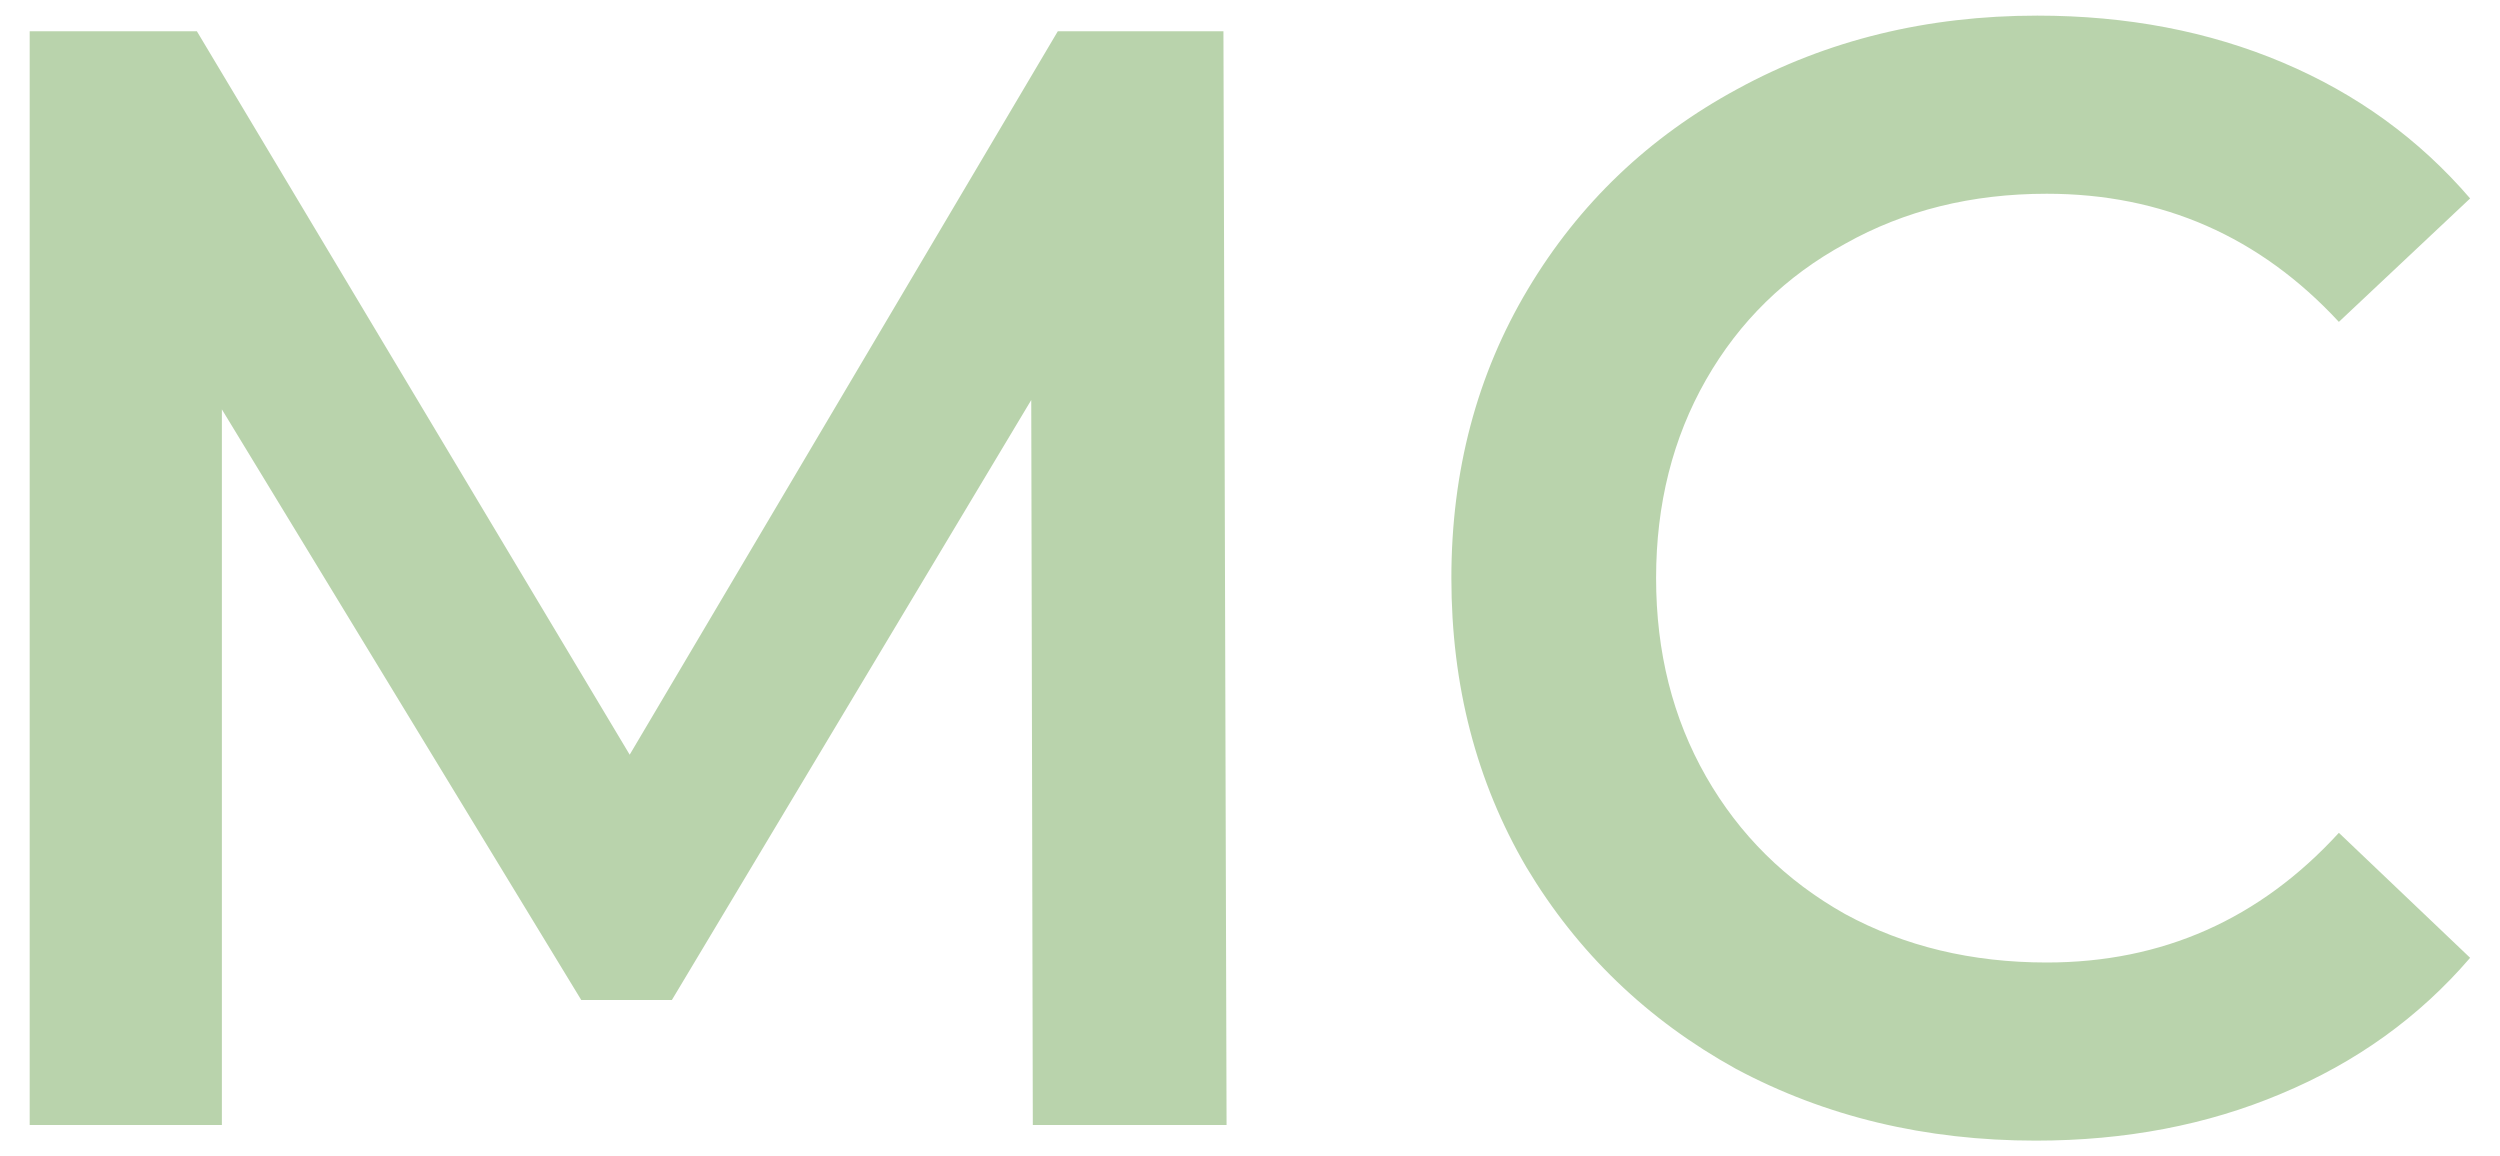 <?xml version="1.0" encoding="UTF-8"?> <svg xmlns="http://www.w3.org/2000/svg" width="80" height="37" viewBox="0 0 80 37" fill="none"> <path d="M33.05 36L33 12.8L21.5 32H18.6L7.1 13.1V36H0.95V1H6.3L20.15 24.15L33.85 1H39.15L39.25 36H33.05ZM65.144 36.5C61.611 36.5 58.411 35.733 55.544 34.2C52.711 32.633 50.478 30.483 48.844 27.75C47.245 25.017 46.444 21.933 46.444 18.5C46.444 15.067 47.261 11.983 48.895 9.25C50.528 6.517 52.761 4.383 55.594 2.85C58.461 1.283 61.661 0.5 65.195 0.5C68.061 0.5 70.678 1 73.044 2C75.411 3 77.411 4.45 79.044 6.35L74.844 10.3C72.311 7.567 69.195 6.2 65.495 6.2C63.094 6.2 60.944 6.733 59.044 7.8C57.145 8.833 55.661 10.283 54.594 12.15C53.528 14.017 52.995 16.133 52.995 18.5C52.995 20.867 53.528 22.983 54.594 24.85C55.661 26.717 57.145 28.183 59.044 29.25C60.944 30.283 63.094 30.8 65.495 30.8C69.195 30.8 72.311 29.417 74.844 26.65L79.044 30.65C77.411 32.55 75.394 34 72.995 35C70.628 36 68.011 36.5 65.144 36.5Z" fill="#B9D3AC"></path> </svg> 